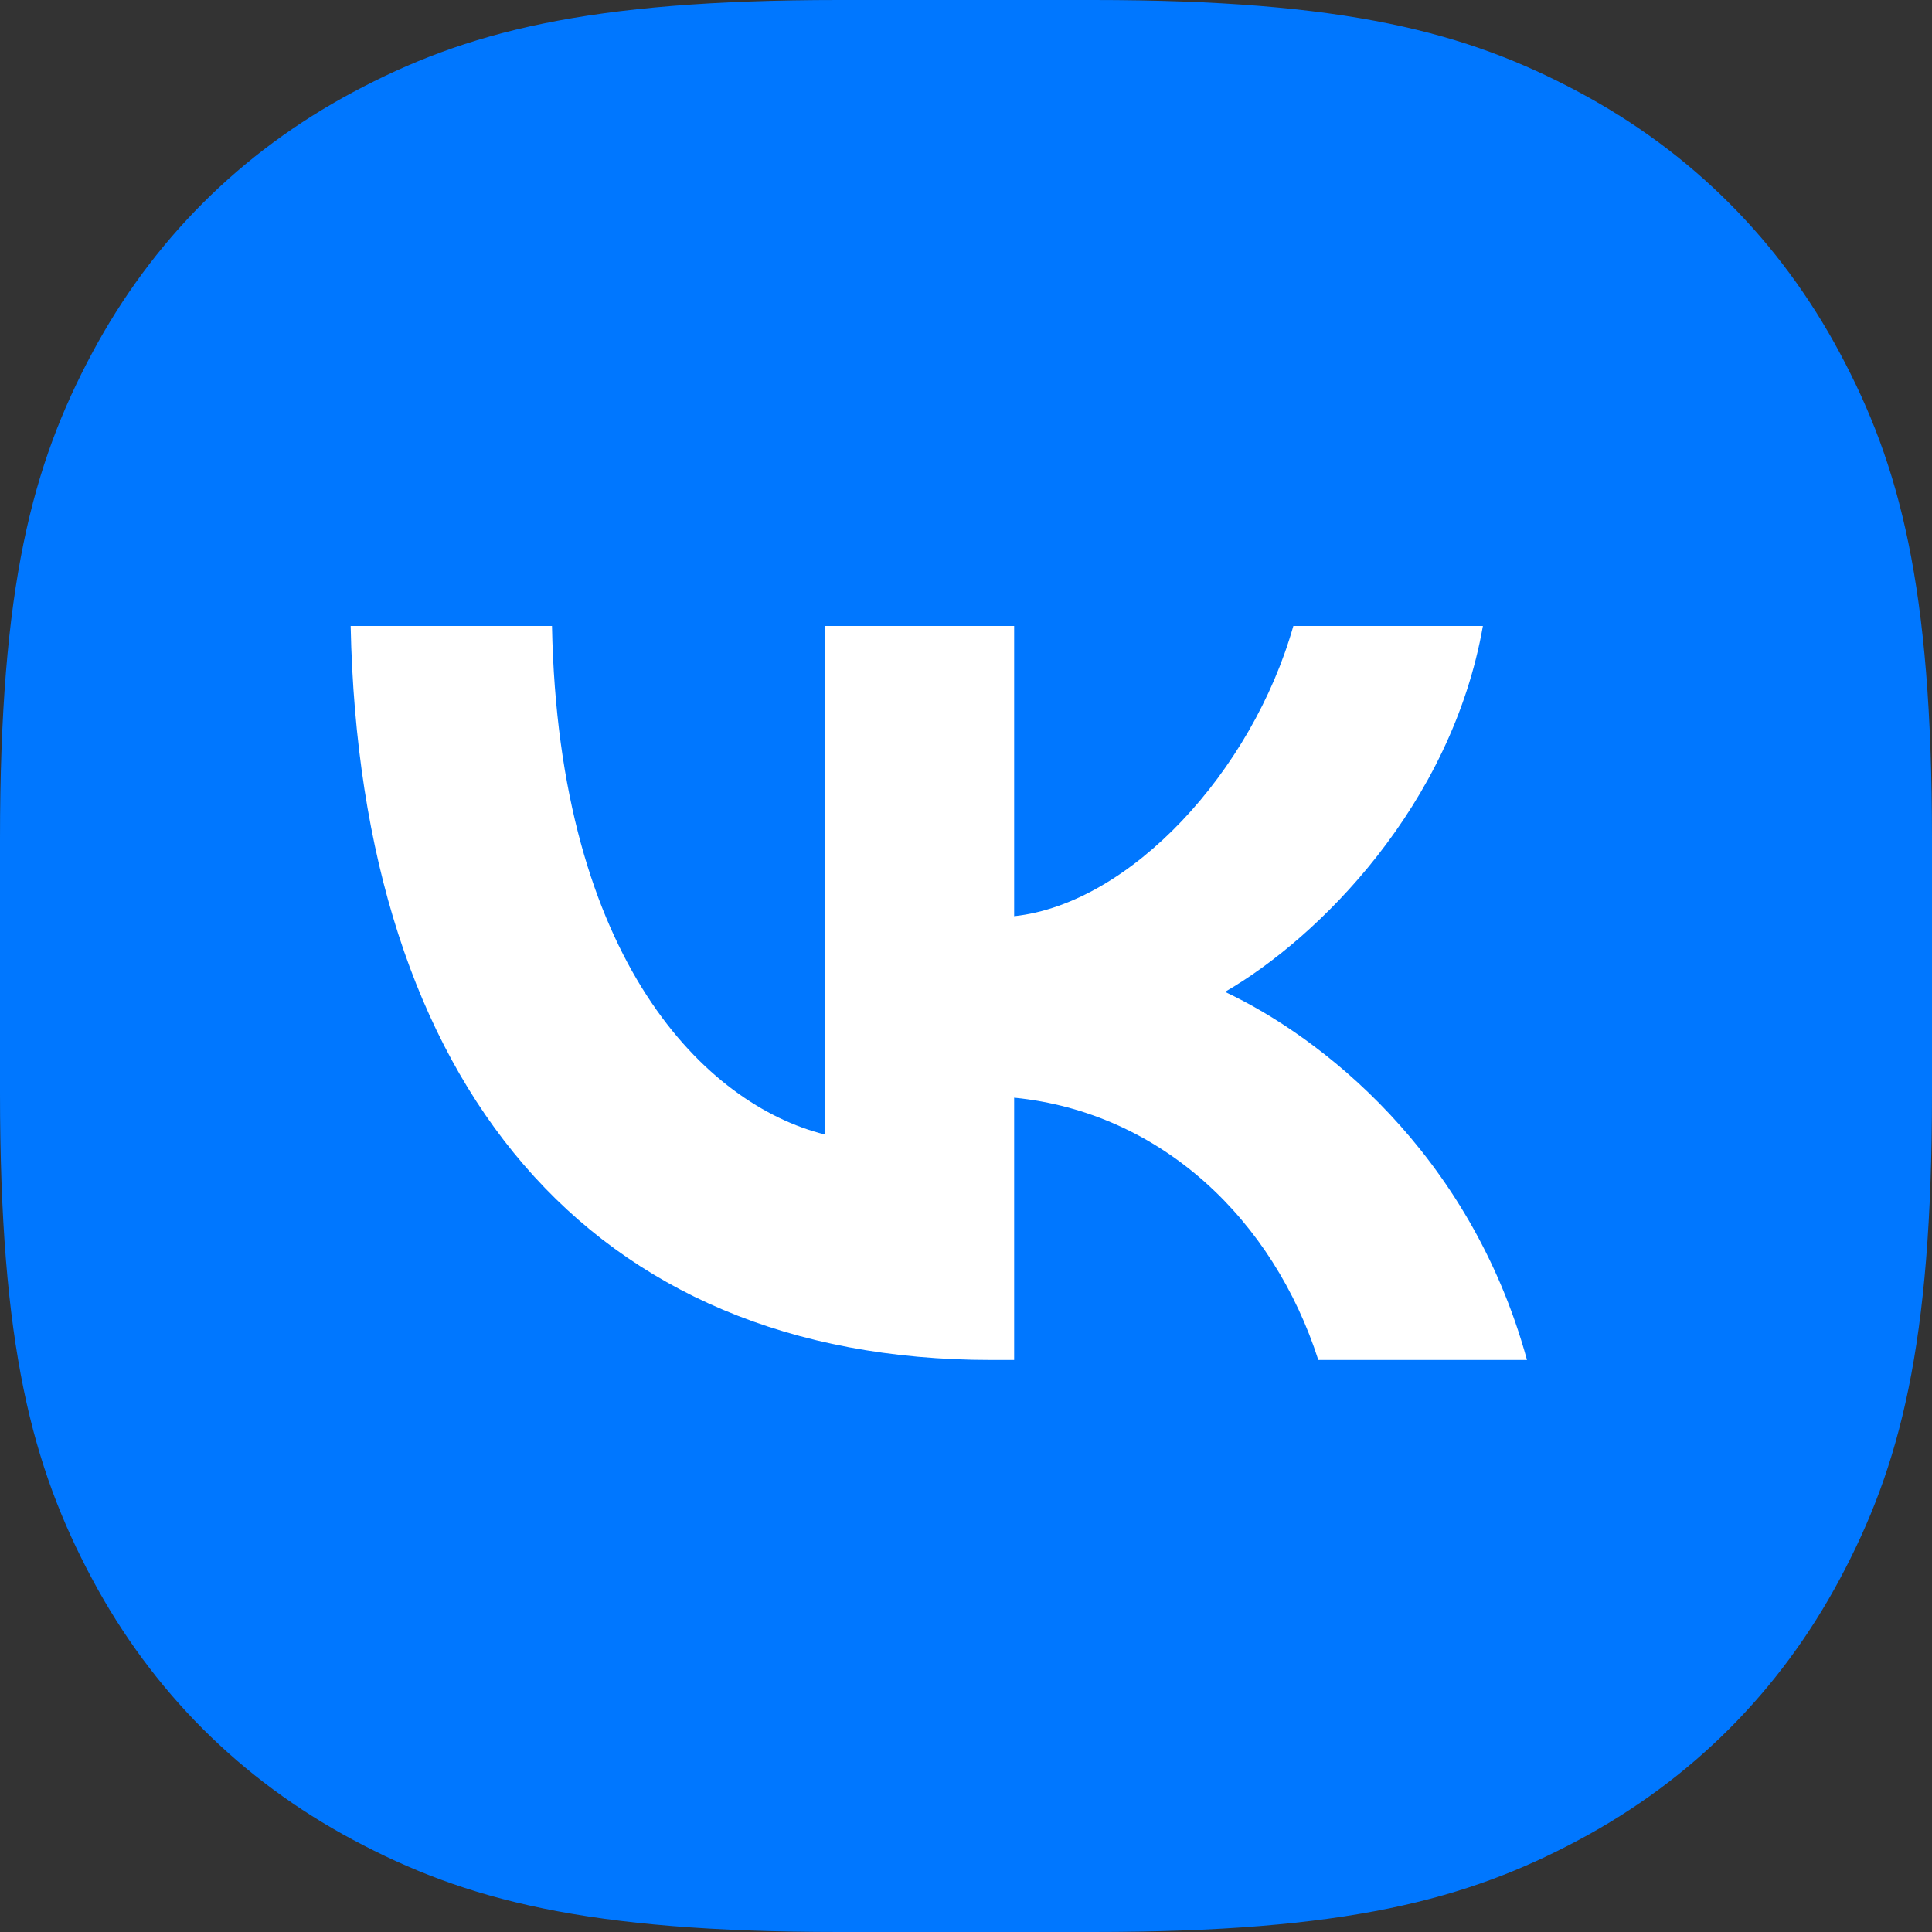 <?xml version="1.0" encoding="UTF-8"?> <svg xmlns="http://www.w3.org/2000/svg" xmlns:xlink="http://www.w3.org/1999/xlink" width="84px" height="84px" viewBox="0 0 84 84" version="1.1"><rect x="0" y="0" width="84" height="84" fill="#333333" stroke="none"/><title>vk-logo</title><g id="Page-1" stroke="none" stroke-width="1" fill="none" fill-rule="evenodd"><g id="vk-logo"><path d="M36.479,-1.38916315e-15 L47.521,1.38916315e-15 C58.519,-9.68892474e-16 63.764,1.392 68.653,4.007 C73.542,6.622 77.378,10.458 79.993,15.347 C82.608,20.236 84,25.481 84,36.479 L84,47.521 C84,58.519 82.608,63.764 79.993,68.653 C77.378,73.542 73.542,77.378 68.653,79.993 C63.764,82.608 58.519,84 47.521,84 L36.479,84 C25.481,84 20.236,82.608 15.347,79.993 C10.458,77.378 6.622,73.542 4.007,68.653 C1.392,63.764 0,58.519 0,47.521 L1.38916315e-15,36.479 C-9.68892474e-16,25.481 1.392,20.236 4.007,15.347 C6.622,10.458 10.458,6.622 15.347,4.007 C20.236,1.392 25.481,9.68892474e-16 36.479,-1.38916315e-15 Z" id="Rectangle-Copy-12" fill="#0077FF"></path><g id="VK_Compact_Logo" transform="translate(15.246, 27.216)" fill="#FFFFFF" fill-rule="nonzero"><path d="M27.857,31.914 C10.382,31.914 0.415,19.934 0,0 L8.753,0 C9.041,14.631 15.494,20.829 20.605,22.107 L20.605,0 L28.847,0 L28.847,12.619 C33.895,12.076 39.197,6.325 40.986,0 L49.228,0 C47.855,7.795 42.104,13.545 38.015,15.909 C42.104,17.826 48.654,22.841 51.145,31.914 L42.072,31.914 C40.124,25.844 35.268,21.148 28.847,20.509 L28.847,31.914 L27.857,31.914 Z" id="Path"></path></g></g></g></svg> 